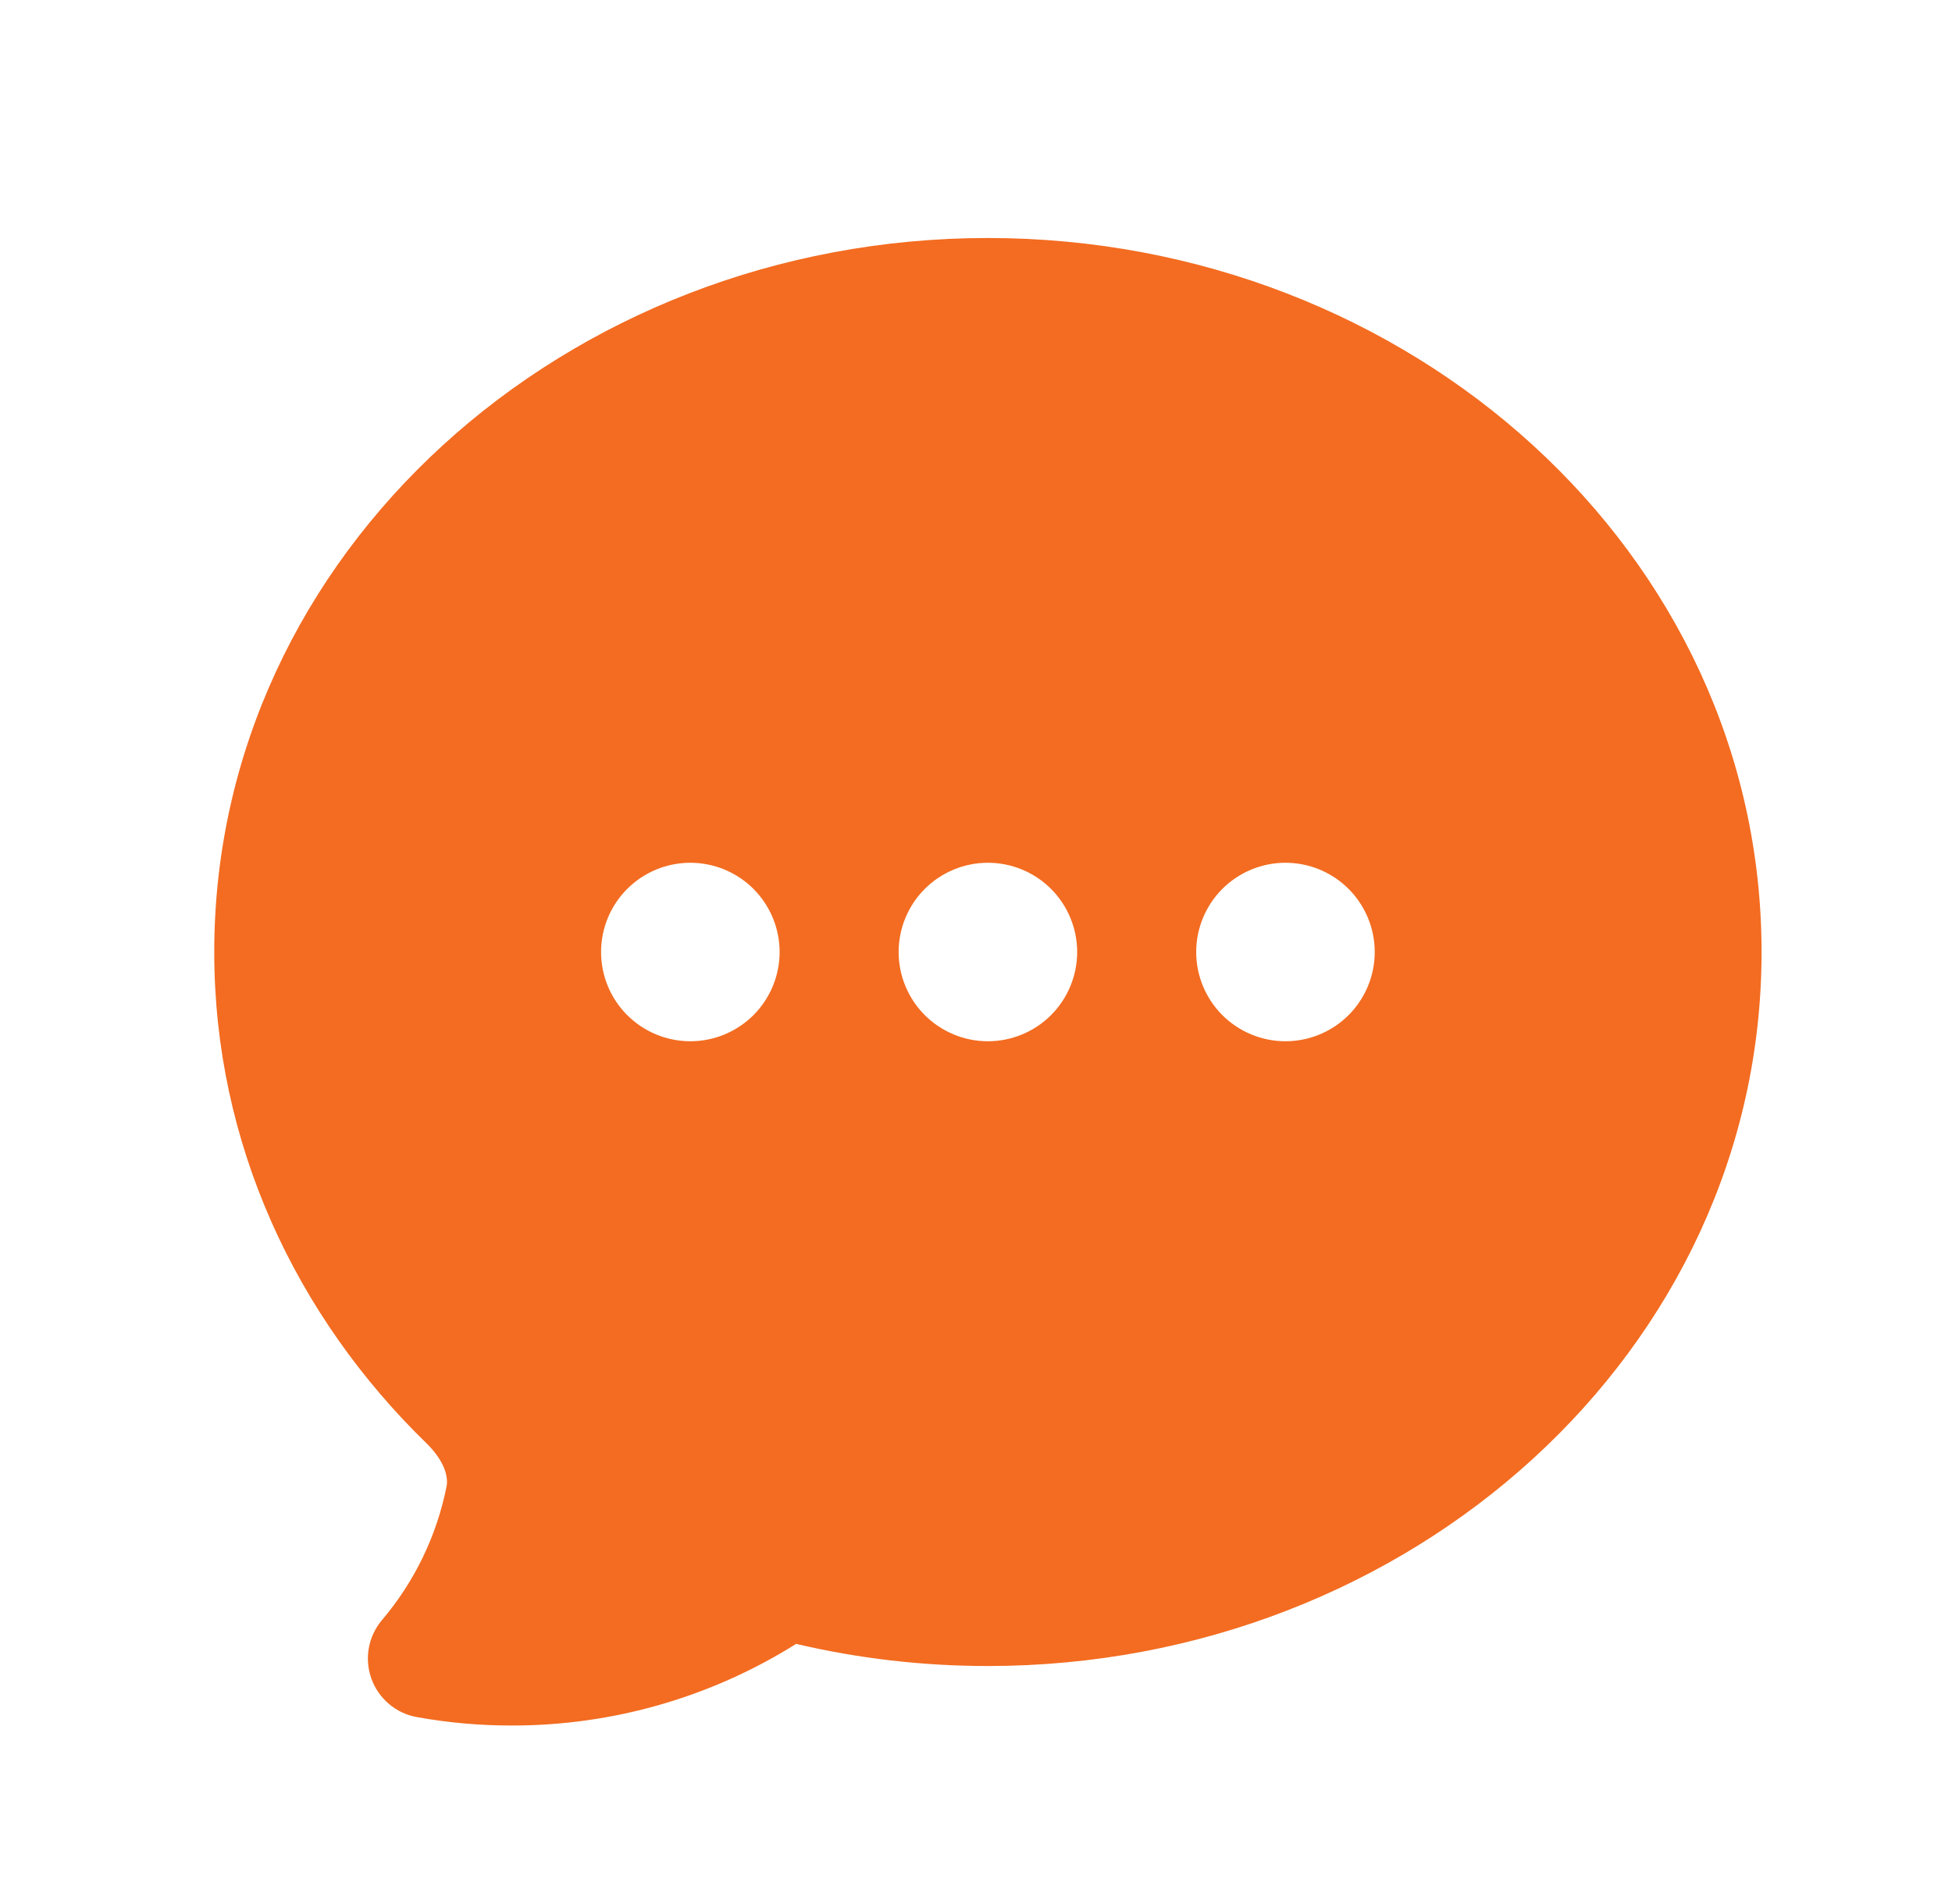 <svg width="41" height="40" viewBox="0 0 41 40" fill="none" xmlns="http://www.w3.org/2000/svg">
<path fill-rule="evenodd" clip-rule="evenodd" d="M8.757 36.073C9.414 36.192 10.082 36.251 10.75 36.25C12.862 36.253 14.933 35.658 16.722 34.535C18.012 34.838 19.362 35 20.75 35C29.62 35 37 28.383 37 20C37 11.617 29.62 5 20.75 5C11.88 5 4.5 11.617 4.5 20C4.5 24.015 6.208 27.645 8.957 30.32C9.343 30.697 9.418 31.033 9.38 31.225C9.174 32.262 8.707 33.229 8.023 34.035C7.881 34.203 7.786 34.405 7.747 34.621C7.708 34.837 7.727 35.059 7.801 35.266C7.875 35.473 8.003 35.656 8.171 35.798C8.338 35.94 8.54 36.035 8.757 36.073ZM14.5 18.125C14.003 18.125 13.526 18.323 13.174 18.674C12.822 19.026 12.625 19.503 12.625 20C12.625 20.497 12.822 20.974 13.174 21.326C13.526 21.677 14.003 21.875 14.5 21.875C14.997 21.875 15.474 21.677 15.826 21.326C16.177 20.974 16.375 20.497 16.375 20C16.375 19.503 16.177 19.026 15.826 18.674C15.474 18.323 14.997 18.125 14.5 18.125ZM18.875 20C18.875 19.503 19.073 19.026 19.424 18.674C19.776 18.323 20.253 18.125 20.75 18.125C21.247 18.125 21.724 18.323 22.076 18.674C22.427 19.026 22.625 19.503 22.625 20C22.625 20.497 22.427 20.974 22.076 21.326C21.724 21.677 21.247 21.875 20.75 21.875C20.253 21.875 19.776 21.677 19.424 21.326C19.073 20.974 18.875 20.497 18.875 20ZM27 18.125C26.503 18.125 26.026 18.323 25.674 18.674C25.323 19.026 25.125 19.503 25.125 20C25.125 20.497 25.323 20.974 25.674 21.326C26.026 21.677 26.503 21.875 27 21.875C27.497 21.875 27.974 21.677 28.326 21.326C28.677 20.974 28.875 20.497 28.875 20C28.875 19.503 28.677 19.026 28.326 18.674C27.974 18.323 27.497 18.125 27 18.125Z" fill="#F36C21"/>
</svg>
